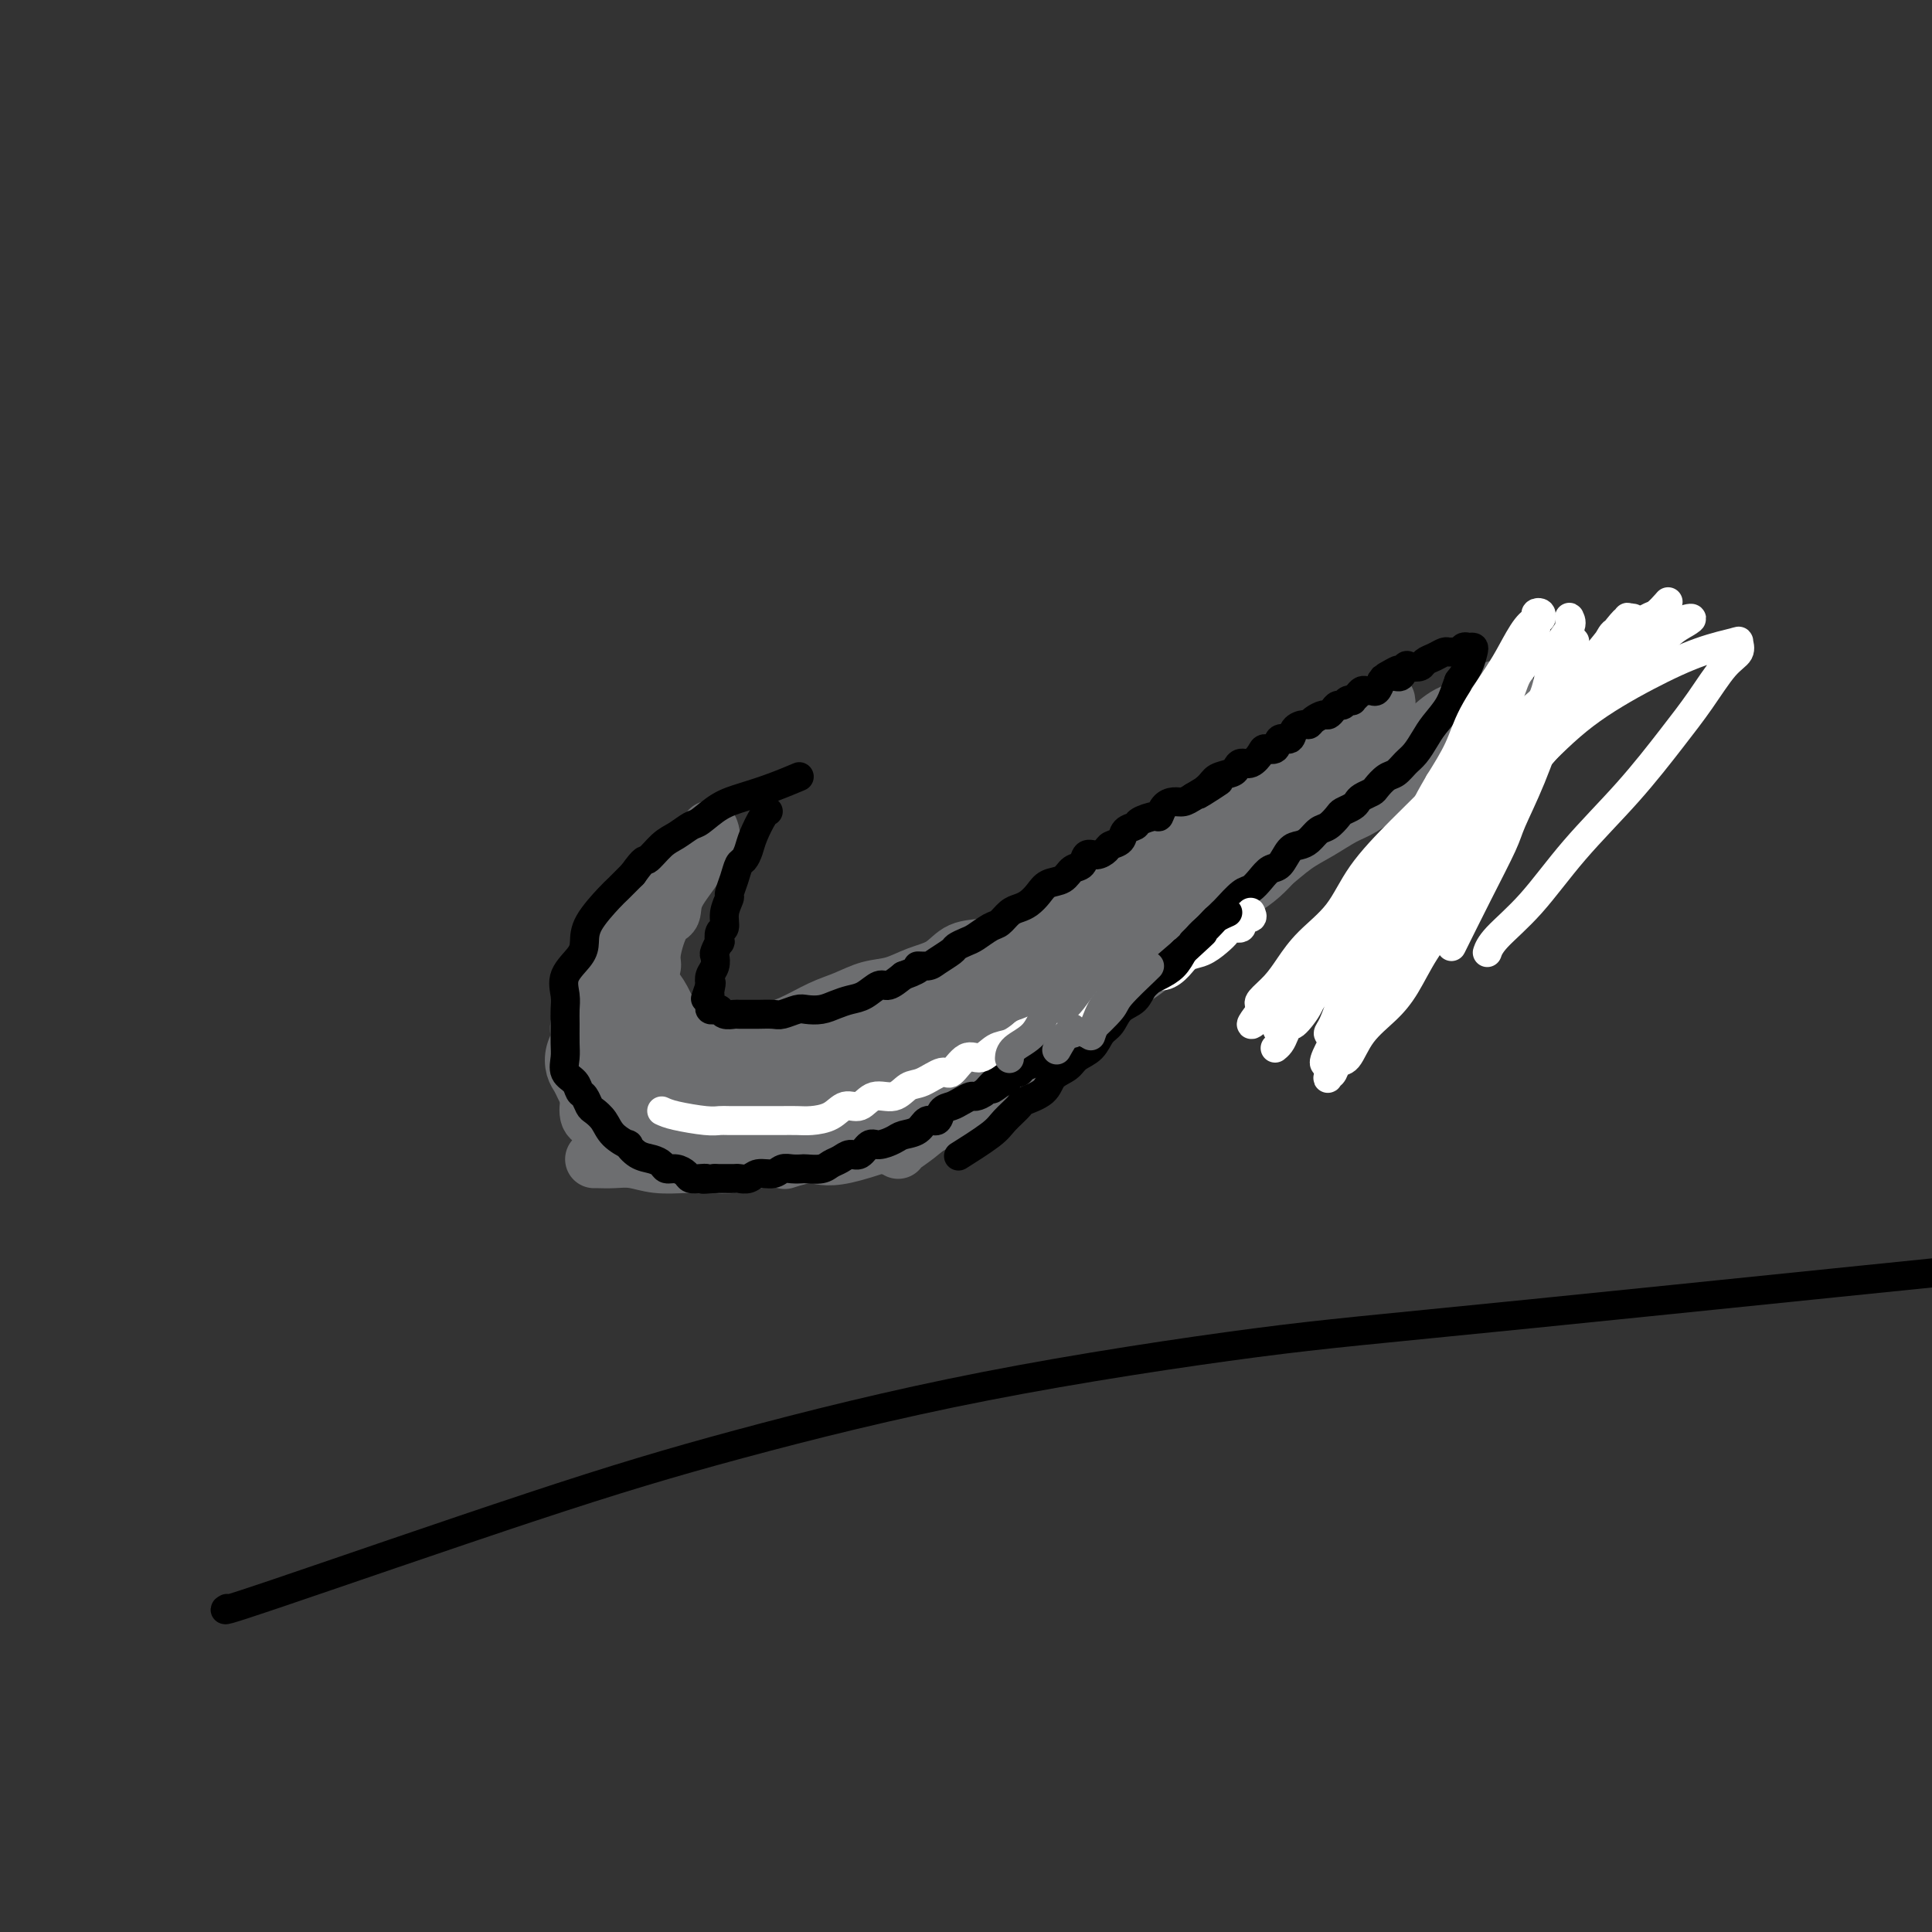 <svg viewBox='0 0 400 400' version='1.1' xmlns='http://www.w3.org/2000/svg' xmlns:xlink='http://www.w3.org/1999/xlink'><rect x="0" y="0" width="400" height="400" fill="#333333" stroke="none"/><g fill='none' stroke='#6D6E70' stroke-width='12' stroke-linecap='round' stroke-linejoin='round'><path d='M147,172c-0.061,-0.179 -0.122,-0.359 0,0c0.122,0.359 0.426,1.256 0,2c-0.426,0.744 -1.584,1.336 -2,2c-0.416,0.664 -0.091,1.399 -1,3c-0.909,1.601 -3.052,4.068 -4,6c-0.948,1.932 -0.702,3.331 -1,4c-0.298,0.669 -1.140,0.610 -2,2c-0.860,1.390 -1.737,4.231 -2,6c-0.263,1.769 0.087,2.466 0,3c-0.087,0.534 -0.612,0.905 -1,2c-0.388,1.095 -0.640,2.914 -1,4c-0.360,1.086 -0.829,1.438 -1,2c-0.171,0.562 -0.046,1.334 0,2c0.046,0.666 0.013,1.226 0,2c-0.013,0.774 -0.005,1.762 0,2c0.005,0.238 0.007,-0.273 0,0c-0.007,0.273 -0.022,1.331 0,2c0.022,0.669 0.083,0.949 0,1c-0.083,0.051 -0.309,-0.128 0,0c0.309,0.128 1.155,0.564 2,1'/><path d='M134,218c0.498,3.192 2.242,0.671 3,0c0.758,-0.671 0.530,0.507 1,1c0.470,0.493 1.639,0.301 3,0c1.361,-0.301 2.914,-0.713 4,-1c1.086,-0.287 1.703,-0.451 3,-1c1.297,-0.549 3.273,-1.484 5,-2c1.727,-0.516 3.206,-0.615 5,-1c1.794,-0.385 3.903,-1.058 6,-2c2.097,-0.942 4.180,-2.154 6,-3c1.820,-0.846 3.375,-1.328 5,-2c1.625,-0.672 3.318,-1.536 5,-2c1.682,-0.464 3.352,-0.529 5,-1c1.648,-0.471 3.273,-1.347 5,-2c1.727,-0.653 3.555,-1.081 5,-2c1.445,-0.919 2.505,-2.329 4,-3c1.495,-0.671 3.424,-0.602 5,-1c1.576,-0.398 2.799,-1.261 4,-2c1.201,-0.739 2.378,-1.353 4,-2c1.622,-0.647 3.687,-1.328 5,-2c1.313,-0.672 1.874,-1.335 3,-2c1.126,-0.665 2.819,-1.333 4,-2c1.181,-0.667 1.852,-1.333 3,-2c1.148,-0.667 2.774,-1.333 4,-2c1.226,-0.667 2.052,-1.334 3,-2c0.948,-0.666 2.017,-1.330 3,-2c0.983,-0.670 1.880,-1.344 3,-2c1.120,-0.656 2.463,-1.292 4,-2c1.537,-0.708 3.268,-1.489 4,-2c0.732,-0.511 0.466,-0.753 1,-1c0.534,-0.247 1.867,-0.499 3,-1c1.133,-0.501 2.067,-1.250 3,-2'/><path d='M255,168c9.574,-5.369 3.509,-2.790 2,-2c-1.509,0.790 1.539,-0.207 3,-1c1.461,-0.793 1.337,-1.382 2,-2c0.663,-0.618 2.113,-1.264 3,-2c0.887,-0.736 1.210,-1.563 2,-2c0.790,-0.437 2.046,-0.484 3,-1c0.954,-0.516 1.608,-1.501 2,-2c0.392,-0.499 0.524,-0.514 1,-1c0.476,-0.486 1.296,-1.444 2,-2c0.704,-0.556 1.292,-0.708 2,-1c0.708,-0.292 1.538,-0.722 2,-1c0.462,-0.278 0.557,-0.404 1,-1c0.443,-0.596 1.233,-1.661 2,-2c0.767,-0.339 1.512,0.049 2,0c0.488,-0.049 0.719,-0.535 1,-1c0.281,-0.465 0.611,-0.908 1,-1c0.389,-0.092 0.835,0.168 1,0c0.165,-0.168 0.047,-0.762 0,-1c-0.047,-0.238 -0.024,-0.119 0,0'/><path d='M144,179c0.072,-0.092 0.144,-0.184 0,0c-0.144,0.184 -0.502,0.645 -1,1c-0.498,0.355 -1.134,0.606 -2,1c-0.866,0.394 -1.961,0.933 -3,2c-1.039,1.067 -2.023,2.663 -3,4c-0.977,1.337 -1.946,2.415 -3,4c-1.054,1.585 -2.192,3.678 -3,6c-0.808,2.322 -1.285,4.875 -2,7c-0.715,2.125 -1.670,3.824 -2,6c-0.330,2.176 -0.037,4.831 0,7c0.037,2.169 -0.182,3.853 0,5c0.182,1.147 0.766,1.756 1,2c0.234,0.244 0.117,0.122 0,0'/><path d='M142,180c-0.780,0.349 -1.561,0.698 -2,1c-0.439,0.302 -0.538,0.558 -1,1c-0.462,0.442 -1.287,1.069 -2,2c-0.713,0.931 -1.313,2.166 -2,3c-0.687,0.834 -1.460,1.266 -2,2c-0.540,0.734 -0.847,1.769 -1,3c-0.153,1.231 -0.152,2.659 0,4c0.152,1.341 0.456,2.595 1,4c0.544,1.405 1.329,2.962 2,4c0.671,1.038 1.227,1.556 2,3c0.773,1.444 1.762,3.812 3,5c1.238,1.188 2.723,1.195 4,2c1.277,0.805 2.344,2.409 3,3c0.656,0.591 0.902,0.169 1,0c0.098,-0.169 0.049,-0.084 0,0'/><path d='M129,219c-0.005,0.022 -0.010,0.044 0,0c0.010,-0.044 0.034,-0.154 1,0c0.966,0.154 2.875,0.570 5,1c2.125,0.430 4.468,0.873 7,1c2.532,0.127 5.254,-0.061 8,0c2.746,0.061 5.515,0.370 9,0c3.485,-0.370 7.687,-1.419 11,-2c3.313,-0.581 5.738,-0.695 9,-1c3.262,-0.305 7.361,-0.801 9,-1c1.639,-0.199 0.820,-0.099 0,0'/><path d='M123,227c4.177,-0.050 8.353,-0.099 12,0c3.647,0.099 6.763,0.347 10,0c3.237,-0.347 6.594,-1.288 10,-2c3.406,-0.712 6.860,-1.196 10,-2c3.140,-0.804 5.965,-1.927 10,-3c4.035,-1.073 9.279,-2.097 12,-3c2.721,-0.903 2.920,-1.687 3,-2c0.080,-0.313 0.040,-0.157 0,0'/><path d='M148,229c-0.150,-0.043 -0.301,-0.085 0,0c0.301,0.085 1.053,0.299 3,0c1.947,-0.299 5.090,-1.110 8,-2c2.910,-0.890 5.587,-1.858 9,-3c3.413,-1.142 7.564,-2.457 11,-4c3.436,-1.543 6.159,-3.315 9,-5c2.841,-1.685 5.801,-3.283 9,-5c3.199,-1.717 6.637,-3.553 9,-5c2.363,-1.447 3.650,-2.504 6,-4c2.350,-1.496 5.764,-3.432 8,-5c2.236,-1.568 3.294,-2.768 5,-4c1.706,-1.232 4.059,-2.495 5,-3c0.941,-0.505 0.471,-0.253 0,0'/><path d='M186,238c-0.035,0.062 -0.070,0.123 0,0c0.070,-0.123 0.245,-0.432 1,-1c0.755,-0.568 2.088,-1.395 4,-3c1.912,-1.605 4.401,-3.988 7,-6c2.599,-2.012 5.306,-3.653 8,-6c2.694,-2.347 5.375,-5.399 8,-8c2.625,-2.601 5.194,-4.749 8,-7c2.806,-2.251 5.849,-4.603 9,-7c3.151,-2.397 6.411,-4.838 9,-7c2.589,-2.162 4.506,-4.044 7,-6c2.494,-1.956 5.566,-3.985 8,-6c2.434,-2.015 4.230,-4.014 7,-6c2.770,-1.986 6.515,-3.958 10,-6c3.485,-2.042 6.710,-4.155 8,-5c1.290,-0.845 0.645,-0.423 0,0'/><path d='M171,225c-0.197,0.684 -0.394,1.368 4,-1c4.394,-2.368 13.379,-7.787 19,-11c5.621,-3.213 7.878,-4.220 11,-6c3.122,-1.780 7.110,-4.333 11,-7c3.890,-2.667 7.681,-5.448 11,-8c3.319,-2.552 6.166,-4.873 9,-7c2.834,-2.127 5.657,-4.058 9,-6c3.343,-1.942 7.208,-3.895 10,-6c2.792,-2.105 4.512,-4.362 7,-6c2.488,-1.638 5.746,-2.656 8,-4c2.254,-1.344 3.505,-3.012 6,-5c2.495,-1.988 6.236,-4.296 8,-5c1.764,-0.704 1.552,0.195 2,0c0.448,-0.195 1.557,-1.484 2,-2c0.443,-0.516 0.222,-0.258 0,0'/><path d='M141,177c-0.062,0.053 -0.123,0.106 0,0c0.123,-0.106 0.432,-0.371 0,0c-0.432,0.371 -1.605,1.379 -3,3c-1.395,1.621 -3.014,3.855 -4,5c-0.986,1.145 -1.340,1.200 -2,2c-0.660,0.800 -1.627,2.344 -3,5c-1.373,2.656 -3.152,6.424 -4,8c-0.848,1.576 -0.763,0.958 -1,2c-0.237,1.042 -0.795,3.742 -1,5c-0.205,1.258 -0.059,1.074 0,1c0.059,-0.074 0.029,-0.037 0,0'/><path d='M141,180c0.035,-0.268 0.070,-0.536 0,0c-0.070,0.536 -0.246,1.876 -1,3c-0.754,1.124 -2.086,2.030 -3,3c-0.914,0.970 -1.411,2.002 -2,4c-0.589,1.998 -1.269,4.961 -2,7c-0.731,2.039 -1.513,3.153 -2,5c-0.487,1.847 -0.681,4.428 -1,7c-0.319,2.572 -0.765,5.134 -1,7c-0.235,1.866 -0.259,3.036 0,4c0.259,0.964 0.800,1.721 1,2c0.200,0.279 0.057,0.080 0,0c-0.057,-0.080 -0.029,-0.040 0,0'/><path d='M128,193c-0.726,2.224 -1.452,4.448 -2,6c-0.548,1.552 -0.918,2.432 -1,3c-0.082,0.568 0.126,0.825 0,2c-0.126,1.175 -0.584,3.270 -1,5c-0.416,1.730 -0.789,3.096 -1,5c-0.211,1.904 -0.260,4.345 0,6c0.260,1.655 0.830,2.524 1,4c0.170,1.476 -0.059,3.558 0,5c0.059,1.442 0.408,2.242 1,3c0.592,0.758 1.429,1.473 2,2c0.571,0.527 0.878,0.865 1,1c0.122,0.135 0.061,0.068 0,0'/><path d='M124,222c0.019,0.404 0.039,0.808 0,2c-0.039,1.192 -0.135,3.173 0,4c0.135,0.827 0.502,0.501 1,1c0.498,0.499 1.127,1.822 2,3c0.873,1.178 1.991,2.211 3,3c1.009,0.789 1.910,1.336 3,2c1.090,0.664 2.369,1.446 4,2c1.631,0.554 3.612,0.880 5,1c1.388,0.120 2.181,0.032 3,0c0.819,-0.032 1.662,-0.009 2,0c0.338,0.009 0.169,0.005 0,0'/><path d='M128,219c0.025,0.325 0.050,0.649 0,1c-0.050,0.351 -0.176,0.727 0,1c0.176,0.273 0.654,0.443 1,1c0.346,0.557 0.559,1.501 1,2c0.441,0.499 1.110,0.554 2,1c0.890,0.446 2.002,1.282 3,2c0.998,0.718 1.881,1.317 3,2c1.119,0.683 2.475,1.451 4,2c1.525,0.549 3.221,0.881 5,1c1.779,0.119 3.642,0.025 5,0c1.358,-0.025 2.212,0.018 4,0c1.788,-0.018 4.511,-0.096 6,0c1.489,0.096 1.744,0.365 3,0c1.256,-0.365 3.512,-1.366 5,-2c1.488,-0.634 2.208,-0.901 3,-1c0.792,-0.099 1.655,-0.028 2,0c0.345,0.028 0.173,0.014 0,0'/><path d='M142,235c0.637,-0.017 1.275,-0.034 3,0c1.725,0.034 4.538,0.120 7,0c2.462,-0.120 4.572,-0.445 7,-1c2.428,-0.555 5.174,-1.339 8,-2c2.826,-0.661 5.731,-1.199 8,-2c2.269,-0.801 3.900,-1.863 6,-3c2.100,-1.137 4.668,-2.347 7,-3c2.332,-0.653 4.429,-0.750 6,-2c1.571,-1.250 2.617,-3.655 4,-5c1.383,-1.345 3.103,-1.631 4,-2c0.897,-0.369 0.971,-0.820 1,-1c0.029,-0.180 0.015,-0.090 0,0'/><path d='M163,240c-0.469,0.151 -0.938,0.301 0,0c0.938,-0.301 3.282,-1.054 5,-1c1.718,0.054 2.811,0.915 7,0c4.189,-0.915 11.473,-3.604 15,-5c3.527,-1.396 3.296,-1.498 4,-2c0.704,-0.502 2.343,-1.404 4,-2c1.657,-0.596 3.330,-0.884 4,-1c0.670,-0.116 0.335,-0.058 0,0'/><path d='M147,240c-0.088,-0.004 -0.175,-0.008 0,0c0.175,0.008 0.613,0.029 1,0c0.387,-0.029 0.725,-0.106 2,0c1.275,0.106 3.488,0.396 6,0c2.512,-0.396 5.323,-1.477 8,-2c2.677,-0.523 5.221,-0.487 8,-1c2.779,-0.513 5.794,-1.575 7,-2c1.206,-0.425 0.603,-0.212 0,0'/><path d='M125,204c0.213,-0.155 0.426,-0.309 0,0c-0.426,0.309 -1.491,1.083 -2,2c-0.509,0.917 -0.463,1.979 -1,3c-0.537,1.021 -1.658,2.003 -2,3c-0.342,0.997 0.093,2.010 0,3c-0.093,0.990 -0.715,1.957 -1,3c-0.285,1.043 -0.234,2.161 0,3c0.234,0.839 0.650,1.400 1,2c0.350,0.600 0.633,1.238 1,2c0.367,0.762 0.819,1.646 1,2c0.181,0.354 0.090,0.177 0,0'/><path d='M122,221c0.000,-0.076 0.001,-0.153 0,0c-0.001,0.153 -0.002,0.535 0,1c0.002,0.465 0.007,1.015 0,2c-0.007,0.985 -0.025,2.407 0,3c0.025,0.593 0.092,0.358 0,1c-0.092,0.642 -0.343,2.162 0,3c0.343,0.838 1.279,0.995 2,2c0.721,1.005 1.226,2.858 2,4c0.774,1.142 1.816,1.574 3,2c1.184,0.426 2.511,0.845 3,1c0.489,0.155 0.140,0.044 0,0c-0.140,-0.044 -0.070,-0.022 0,0'/><path d='M123,240c0.174,-0.008 0.349,-0.016 1,0c0.651,0.016 1.779,0.057 3,0c1.221,-0.057 2.534,-0.210 4,0c1.466,0.210 3.084,0.785 5,1c1.916,0.215 4.131,0.069 6,0c1.869,-0.069 3.391,-0.063 5,0c1.609,0.063 3.303,0.181 5,0c1.697,-0.181 3.397,-0.661 5,-1c1.603,-0.339 3.109,-0.535 5,-1c1.891,-0.465 4.167,-1.197 6,-2c1.833,-0.803 3.224,-1.678 4,-2c0.776,-0.322 0.936,-0.092 1,0c0.064,0.092 0.032,0.046 0,0'/><path d='M129,239c-0.024,-0.053 -0.048,-0.105 0,0c0.048,0.105 0.166,0.368 1,0c0.834,-0.368 2.382,-1.367 5,-2c2.618,-0.633 6.306,-0.899 10,-2c3.694,-1.101 7.394,-3.036 11,-5c3.606,-1.964 7.117,-3.955 11,-6c3.883,-2.045 8.139,-4.143 12,-6c3.861,-1.857 7.329,-3.473 11,-6c3.671,-2.527 7.545,-5.965 11,-8c3.455,-2.035 6.491,-2.666 9,-4c2.509,-1.334 4.491,-3.371 7,-5c2.509,-1.629 5.545,-2.850 8,-4c2.455,-1.150 4.329,-2.228 7,-4c2.671,-1.772 6.139,-4.238 8,-5c1.861,-0.762 2.117,0.179 3,0c0.883,-0.179 2.395,-1.480 3,-2c0.605,-0.520 0.302,-0.260 0,0'/><path d='M184,237c-0.126,0.196 -0.252,0.391 0,0c0.252,-0.391 0.884,-1.369 3,-3c2.116,-1.631 5.718,-3.915 8,-5c2.282,-1.085 3.246,-0.973 5,-2c1.754,-1.027 4.300,-3.195 7,-5c2.700,-1.805 5.555,-3.248 8,-5c2.445,-1.752 4.480,-3.815 7,-6c2.520,-2.185 5.524,-4.494 8,-6c2.476,-1.506 4.425,-2.209 8,-5c3.575,-2.791 8.777,-7.671 11,-10c2.223,-2.329 1.469,-2.106 3,-3c1.531,-0.894 5.349,-2.905 8,-5c2.651,-2.095 4.136,-4.275 6,-6c1.864,-1.725 4.107,-2.997 6,-4c1.893,-1.003 3.437,-1.739 5,-3c1.563,-1.261 3.145,-3.049 5,-4c1.855,-0.951 3.982,-1.067 6,-2c2.018,-0.933 3.928,-2.685 6,-4c2.072,-1.315 4.307,-2.195 6,-3c1.693,-0.805 2.846,-1.535 4,-2c1.154,-0.465 2.311,-0.664 3,-1c0.689,-0.336 0.911,-0.810 1,-1c0.089,-0.190 0.044,-0.095 0,0'/><path d='M241,191c0.095,-0.050 0.191,-0.100 0,0c-0.191,0.100 -0.667,0.351 0,0c0.667,-0.351 2.477,-1.303 4,-2c1.523,-0.697 2.759,-1.138 4,-2c1.241,-0.862 2.487,-2.145 4,-3c1.513,-0.855 3.293,-1.283 5,-2c1.707,-0.717 3.340,-1.724 5,-3c1.660,-1.276 3.346,-2.822 5,-4c1.654,-1.178 3.274,-1.987 5,-3c1.726,-1.013 3.556,-2.228 5,-3c1.444,-0.772 2.500,-1.099 4,-2c1.500,-0.901 3.443,-2.377 5,-3c1.557,-0.623 2.727,-0.394 4,-1c1.273,-0.606 2.649,-2.046 4,-3c1.351,-0.954 2.679,-1.421 4,-2c1.321,-0.579 2.637,-1.268 4,-2c1.363,-0.732 2.774,-1.505 4,-2c1.226,-0.495 2.265,-0.711 3,-1c0.735,-0.289 1.164,-0.652 2,-1c0.836,-0.348 2.080,-0.681 3,-1c0.920,-0.319 1.517,-0.624 2,-1c0.483,-0.376 0.852,-0.822 1,-1c0.148,-0.178 0.074,-0.089 0,0'/><path d='M273,163c1.403,-0.305 2.807,-0.611 4,-1c1.193,-0.389 2.177,-0.862 4,-2c1.823,-1.138 4.485,-2.942 6,-4c1.515,-1.058 1.881,-1.370 3,-2c1.119,-0.630 2.989,-1.578 4,-2c1.011,-0.422 1.163,-0.320 2,-1c0.837,-0.680 2.357,-2.144 4,-3c1.643,-0.856 3.407,-1.105 5,-2c1.593,-0.895 3.015,-2.436 4,-3c0.985,-0.564 1.535,-0.152 2,0c0.465,0.152 0.847,0.043 1,0c0.153,-0.043 0.076,-0.022 0,0'/></g>
<g fill='none' stroke='#000000' stroke-width='6' stroke-linecap='round' stroke-linejoin='round'><path d='M159,168c0.059,-0.012 0.118,-0.024 0,0c-0.118,0.024 -0.413,0.085 -1,1c-0.587,0.915 -1.466,2.684 -2,4c-0.534,1.316 -0.721,2.178 -1,3c-0.279,0.822 -0.648,1.605 -1,2c-0.352,0.395 -0.687,0.401 -1,1c-0.313,0.599 -0.605,1.789 -1,3c-0.395,1.211 -0.894,2.441 -1,3c-0.106,0.559 0.182,0.445 0,1c-0.182,0.555 -0.832,1.779 -1,3c-0.168,1.221 0.148,2.439 0,3c-0.148,0.561 -0.758,0.464 -1,1c-0.242,0.536 -0.116,1.705 0,2c0.116,0.295 0.224,-0.283 0,0c-0.224,0.283 -0.778,1.427 -1,2c-0.222,0.573 -0.111,0.576 0,1c0.111,0.424 0.222,1.268 0,2c-0.222,0.732 -0.778,1.352 -1,2c-0.222,0.648 -0.111,1.324 0,2'/><path d='M147,204c-1.856,5.520 -0.497,1.321 0,0c0.497,-1.321 0.134,0.237 0,1c-0.134,0.763 -0.037,0.730 0,1c0.037,0.270 0.013,0.843 0,1c-0.013,0.157 -0.014,-0.103 0,0c0.014,0.103 0.044,0.567 0,1c-0.044,0.433 -0.163,0.834 0,1c0.163,0.166 0.606,0.097 1,0c0.394,-0.097 0.739,-0.222 1,0c0.261,0.222 0.439,0.792 1,1c0.561,0.208 1.505,0.056 2,0c0.495,-0.056 0.540,-0.014 1,0c0.460,0.014 1.334,0.000 2,0c0.666,-0.000 1.122,0.014 2,0c0.878,-0.014 2.178,-0.056 3,0c0.822,0.056 1.168,0.208 2,0c0.832,-0.208 2.151,-0.777 3,-1c0.849,-0.223 1.227,-0.100 2,0c0.773,0.100 1.940,0.176 3,0c1.060,-0.176 2.012,-0.606 3,-1c0.988,-0.394 2.011,-0.752 3,-1c0.989,-0.248 1.946,-0.386 3,-1c1.054,-0.614 2.207,-1.704 3,-2c0.793,-0.296 1.227,0.201 2,0c0.773,-0.201 1.887,-1.101 3,-2'/><path d='M187,202c4.755,-1.699 3.143,-1.947 3,-2c-0.143,-0.053 1.183,0.088 2,0c0.817,-0.088 1.124,-0.404 2,-1c0.876,-0.596 2.321,-1.473 3,-2c0.679,-0.527 0.590,-0.703 1,-1c0.410,-0.297 1.317,-0.713 2,-1c0.683,-0.287 1.142,-0.444 2,-1c0.858,-0.556 2.117,-1.510 3,-2c0.883,-0.490 1.392,-0.515 2,-1c0.608,-0.485 1.317,-1.429 2,-2c0.683,-0.571 1.342,-0.768 2,-1c0.658,-0.232 1.317,-0.500 2,-1c0.683,-0.500 1.391,-1.232 2,-2c0.609,-0.768 1.118,-1.573 2,-2c0.882,-0.427 2.137,-0.478 3,-1c0.863,-0.522 1.335,-1.516 2,-2c0.665,-0.484 1.525,-0.459 2,-1c0.475,-0.541 0.565,-1.650 1,-2c0.435,-0.350 1.215,0.057 2,0c0.785,-0.057 1.577,-0.579 2,-1c0.423,-0.421 0.479,-0.742 1,-1c0.521,-0.258 1.509,-0.451 2,-1c0.491,-0.549 0.485,-1.452 1,-2c0.515,-0.548 1.552,-0.742 2,-1c0.448,-0.258 0.308,-0.581 1,-1c0.692,-0.419 2.216,-0.935 3,-1c0.784,-0.065 0.829,0.320 1,0c0.171,-0.320 0.469,-1.343 1,-2c0.531,-0.657 1.297,-0.946 2,-1c0.703,-0.054 1.344,0.127 2,0c0.656,-0.127 1.328,-0.564 2,-1'/><path d='M247,165c9.695,-5.919 3.932,-2.215 2,-1c-1.932,1.215 -0.032,-0.057 1,-1c1.032,-0.943 1.196,-1.557 2,-2c0.804,-0.443 2.247,-0.713 3,-1c0.753,-0.287 0.817,-0.589 1,-1c0.183,-0.411 0.487,-0.931 1,-1c0.513,-0.069 1.236,0.313 2,0c0.764,-0.313 1.571,-1.322 2,-2c0.429,-0.678 0.481,-1.025 1,-1c0.519,0.025 1.505,0.423 2,0c0.495,-0.423 0.500,-1.668 1,-2c0.500,-0.332 1.495,0.248 2,0c0.505,-0.248 0.520,-1.324 1,-2c0.480,-0.676 1.424,-0.951 2,-1c0.576,-0.049 0.784,0.128 1,0c0.216,-0.128 0.439,-0.560 1,-1c0.561,-0.440 1.460,-0.887 2,-1c0.540,-0.113 0.722,0.110 1,0c0.278,-0.110 0.653,-0.551 1,-1c0.347,-0.449 0.667,-0.904 1,-1c0.333,-0.096 0.681,0.168 1,0c0.319,-0.168 0.610,-0.767 1,-1c0.390,-0.233 0.878,-0.101 1,0c0.122,0.101 -0.122,0.170 0,0c0.122,-0.170 0.610,-0.580 1,-1c0.390,-0.420 0.682,-0.850 1,-1c0.318,-0.150 0.663,-0.020 1,0c0.337,0.020 0.668,-0.072 1,0c0.332,0.072 0.666,0.306 1,0c0.334,-0.306 0.667,-1.153 1,-2'/><path d='M286,141c6.228,-3.931 2.298,-1.757 1,-1c-1.298,0.757 0.037,0.099 1,0c0.963,-0.099 1.552,0.363 2,0c0.448,-0.363 0.753,-1.550 1,-2c0.247,-0.450 0.437,-0.163 1,0c0.563,0.163 1.499,0.201 2,0c0.501,-0.201 0.568,-0.643 1,-1c0.432,-0.357 1.229,-0.631 2,-1c0.771,-0.369 1.516,-0.835 2,-1c0.484,-0.165 0.707,-0.030 1,0c0.293,0.030 0.657,-0.045 1,0c0.343,0.045 0.667,0.210 1,0c0.333,-0.210 0.675,-0.793 1,-1c0.325,-0.207 0.631,-0.036 1,0c0.369,0.036 0.800,-0.063 1,0c0.200,0.063 0.169,0.286 0,1c-0.169,0.714 -0.477,1.918 -1,3c-0.523,1.082 -1.262,2.041 -2,3'/><path d='M302,141c-0.761,2.010 -1.162,3.535 -2,5c-0.838,1.465 -2.111,2.869 -3,4c-0.889,1.131 -1.393,1.990 -2,3c-0.607,1.010 -1.319,2.172 -2,3c-0.681,0.828 -1.333,1.321 -2,2c-0.667,0.679 -1.348,1.544 -2,2c-0.652,0.456 -1.274,0.503 -2,1c-0.726,0.497 -1.555,1.442 -2,2c-0.445,0.558 -0.504,0.727 -1,1c-0.496,0.273 -1.427,0.649 -2,1c-0.573,0.351 -0.786,0.675 -1,1c-0.214,0.325 -0.427,0.649 -1,1c-0.573,0.351 -1.504,0.728 -2,1c-0.496,0.272 -0.555,0.441 -1,1c-0.445,0.559 -1.274,1.510 -2,2c-0.726,0.490 -1.349,0.520 -2,1c-0.651,0.480 -1.329,1.409 -2,2c-0.671,0.591 -1.334,0.843 -2,1c-0.666,0.157 -1.333,0.217 -2,1c-0.667,0.783 -1.332,2.288 -2,3c-0.668,0.712 -1.338,0.632 -2,1c-0.662,0.368 -1.315,1.184 -2,2c-0.685,0.816 -1.401,1.632 -2,2c-0.599,0.368 -1.080,0.287 -2,1c-0.920,0.713 -2.278,2.221 -3,3c-0.722,0.779 -0.809,0.828 -1,1c-0.191,0.172 -0.488,0.466 -1,1c-0.512,0.534 -1.240,1.308 -2,2c-0.760,0.692 -1.551,1.302 -2,2c-0.449,0.698 -0.557,1.485 -1,2c-0.443,0.515 -1.222,0.757 -2,1'/><path d='M245,197c-7.229,6.151 -3.303,3.029 -2,2c1.303,-1.029 -0.018,0.034 -1,1c-0.982,0.966 -1.625,1.835 -2,2c-0.375,0.165 -0.480,-0.372 -1,0c-0.520,0.372 -1.453,1.654 -2,2c-0.547,0.346 -0.706,-0.244 -1,0c-0.294,0.244 -0.723,1.323 -1,2c-0.277,0.677 -0.404,0.952 -1,1c-0.596,0.048 -1.662,-0.133 -2,0c-0.338,0.133 0.051,0.578 0,1c-0.051,0.422 -0.543,0.821 -1,1c-0.457,0.179 -0.878,0.139 -1,0c-0.122,-0.139 0.055,-0.378 0,0c-0.055,0.378 -0.344,1.372 -1,2c-0.656,0.628 -1.680,0.890 -2,1c-0.320,0.110 0.064,0.067 0,0c-0.064,-0.067 -0.575,-0.160 -1,0c-0.425,0.160 -0.763,0.572 -1,1c-0.237,0.428 -0.374,0.872 -1,1c-0.626,0.128 -1.743,-0.059 -2,0c-0.257,0.059 0.345,0.363 0,1c-0.345,0.637 -1.637,1.606 -2,2c-0.363,0.394 0.202,0.214 0,0c-0.202,-0.214 -1.171,-0.461 -2,0c-0.829,0.461 -1.517,1.630 -2,2c-0.483,0.370 -0.759,-0.059 -1,0c-0.241,0.059 -0.446,0.607 -1,1c-0.554,0.393 -1.458,0.631 -2,1c-0.542,0.369 -0.723,0.869 -1,1c-0.277,0.131 -0.651,-0.105 -1,0c-0.349,0.105 -0.675,0.553 -1,1'/><path d='M209,223c-5.986,4.277 -2.951,1.968 -2,1c0.951,-0.968 -0.182,-0.596 -1,0c-0.818,0.596 -1.321,1.417 -2,2c-0.679,0.583 -1.534,0.928 -2,1c-0.466,0.072 -0.544,-0.130 -1,0c-0.456,0.130 -1.291,0.593 -2,1c-0.709,0.407 -1.291,0.757 -2,1c-0.709,0.243 -1.545,0.380 -2,1c-0.455,0.620 -0.530,1.724 -1,2c-0.470,0.276 -1.337,-0.276 -2,0c-0.663,0.276 -1.122,1.378 -2,2c-0.878,0.622 -2.175,0.763 -3,1c-0.825,0.237 -1.180,0.570 -2,1c-0.820,0.430 -2.106,0.955 -3,1c-0.894,0.045 -1.394,-0.392 -2,0c-0.606,0.392 -1.316,1.611 -2,2c-0.684,0.389 -1.343,-0.054 -2,0c-0.657,0.054 -1.313,0.603 -2,1c-0.687,0.397 -1.405,0.643 -2,1c-0.595,0.357 -1.066,0.827 -2,1c-0.934,0.173 -2.332,0.050 -3,0c-0.668,-0.050 -0.605,-0.029 -1,0c-0.395,0.029 -1.246,0.064 -2,0c-0.754,-0.064 -1.410,-0.227 -2,0c-0.590,0.227 -1.113,0.846 -2,1c-0.887,0.154 -2.139,-0.155 -3,0c-0.861,0.155 -1.333,0.774 -2,1c-0.667,0.226 -1.529,0.061 -2,0c-0.471,-0.061 -0.550,-0.016 -1,0c-0.450,0.016 -1.271,0.005 -2,0c-0.729,-0.005 -1.364,-0.002 -2,0'/><path d='M148,244c-3.826,0.313 -2.390,0.094 -2,0c0.390,-0.094 -0.267,-0.063 -1,0c-0.733,0.063 -1.544,0.158 -2,0c-0.456,-0.158 -0.558,-0.567 -1,-1c-0.442,-0.433 -1.224,-0.888 -2,-1c-0.776,-0.112 -1.547,0.120 -2,0c-0.453,-0.120 -0.588,-0.591 -1,-1c-0.412,-0.409 -1.101,-0.756 -2,-1c-0.899,-0.244 -2.008,-0.386 -3,-1c-0.992,-0.614 -1.866,-1.698 -2,-2c-0.134,-0.302 0.473,0.180 0,0c-0.473,-0.180 -2.024,-1.022 -3,-2c-0.976,-0.978 -1.375,-2.092 -2,-3c-0.625,-0.908 -1.476,-1.608 -2,-2c-0.524,-0.392 -0.722,-0.474 -1,-1c-0.278,-0.526 -0.635,-1.495 -1,-2c-0.365,-0.505 -0.739,-0.546 -1,-1c-0.261,-0.454 -0.410,-1.322 -1,-2c-0.590,-0.678 -1.622,-1.168 -2,-2c-0.378,-0.832 -0.100,-2.007 0,-3c0.100,-0.993 0.024,-1.805 0,-3c-0.024,-1.195 0.004,-2.774 0,-4c-0.004,-1.226 -0.040,-2.099 0,-3c0.040,-0.901 0.154,-1.831 0,-3c-0.154,-1.169 -0.578,-2.576 0,-4c0.578,-1.424 2.156,-2.867 3,-4c0.844,-1.133 0.953,-1.958 1,-3c0.047,-1.042 0.033,-2.300 1,-4c0.967,-1.700 2.914,-3.842 4,-5c1.086,-1.158 1.310,-1.331 2,-2c0.690,-0.669 1.845,-1.835 3,-3'/><path d='M131,181c2.700,-3.770 2.451,-2.696 3,-3c0.549,-0.304 1.896,-1.986 3,-3c1.104,-1.014 1.967,-1.360 3,-2c1.033,-0.640 2.238,-1.575 3,-2c0.762,-0.425 1.081,-0.342 2,-1c0.919,-0.658 2.440,-2.058 4,-3c1.560,-0.942 3.160,-1.428 5,-2c1.840,-0.572 3.918,-1.231 6,-2c2.082,-0.769 4.166,-1.648 5,-2c0.834,-0.352 0.417,-0.176 0,0'/></g>
<g fill='none' stroke='#FFFFFF' stroke-width='6' stroke-linecap='round' stroke-linejoin='round'><path d='M137,230c0.671,0.309 1.341,0.619 3,1c1.659,0.381 4.305,0.834 6,1c1.695,0.166 2.437,0.044 3,0c0.563,-0.044 0.947,-0.012 2,0c1.053,0.012 2.775,0.003 4,0c1.225,-0.003 1.954,-0.000 3,0c1.046,0.000 2.408,-0.001 3,0c0.592,0.001 0.412,0.006 1,0c0.588,-0.006 1.942,-0.024 3,0c1.058,0.024 1.818,0.089 3,0c1.182,-0.089 2.784,-0.334 4,-1c1.216,-0.666 2.044,-1.755 3,-2c0.956,-0.245 2.039,0.353 3,0c0.961,-0.353 1.798,-1.658 3,-2c1.202,-0.342 2.768,0.279 4,0c1.232,-0.279 2.129,-1.460 3,-2c0.871,-0.540 1.717,-0.440 3,-1c1.283,-0.560 3.004,-1.779 4,-2c0.996,-0.221 1.267,0.555 2,0c0.733,-0.555 1.928,-2.442 3,-3c1.072,-0.558 2.019,0.211 3,0c0.981,-0.211 1.995,-1.403 3,-2c1.005,-0.597 2.001,-0.599 3,-1c0.999,-0.401 1.999,-1.200 3,-2'/><path d='M212,214c7.358,-2.959 3.752,-1.356 3,-1c-0.752,0.356 1.348,-0.533 3,-1c1.652,-0.467 2.854,-0.510 4,-1c1.146,-0.490 2.236,-1.425 3,-2c0.764,-0.575 1.201,-0.789 2,-1c0.799,-0.211 1.960,-0.419 3,-1c1.040,-0.581 1.959,-1.534 3,-2c1.041,-0.466 2.203,-0.443 3,-1c0.797,-0.557 1.227,-1.692 2,-2c0.773,-0.308 1.887,0.213 3,0c1.113,-0.213 2.225,-1.160 3,-2c0.775,-0.840 1.215,-1.574 2,-2c0.785,-0.426 1.917,-0.543 3,-1c1.083,-0.457 2.116,-1.255 3,-2c0.884,-0.745 1.617,-1.438 2,-2c0.383,-0.562 0.414,-0.991 1,-1c0.586,-0.009 1.726,0.404 2,0c0.274,-0.404 -0.318,-1.624 0,-2c0.318,-0.376 1.547,0.091 2,0c0.453,-0.091 0.129,-0.740 0,-1c-0.129,-0.260 -0.065,-0.130 0,0'/></g>
<g fill='none' stroke='#000000' stroke-width='6' stroke-linecap='round' stroke-linejoin='round'><path d='M199,239c0.164,-0.103 0.328,-0.206 0,0c-0.328,0.206 -1.149,0.722 0,0c1.149,-0.722 4.269,-2.682 6,-4c1.731,-1.318 2.073,-1.995 3,-3c0.927,-1.005 2.441,-2.338 3,-3c0.559,-0.662 0.165,-0.653 1,-1c0.835,-0.347 2.899,-1.050 4,-2c1.101,-0.950 1.239,-2.145 2,-3c0.761,-0.855 2.143,-1.369 3,-2c0.857,-0.631 1.187,-1.380 2,-2c0.813,-0.620 2.109,-1.109 3,-2c0.891,-0.891 1.379,-2.182 2,-3c0.621,-0.818 1.377,-1.164 2,-2c0.623,-0.836 1.115,-2.163 2,-3c0.885,-0.837 2.162,-1.186 3,-2c0.838,-0.814 1.235,-2.095 2,-3c0.765,-0.905 1.898,-1.436 3,-2c1.102,-0.564 2.172,-1.161 3,-2c0.828,-0.839 1.414,-1.919 2,-3'/><path d='M245,197c7.411,-6.797 2.939,-2.788 2,-2c-0.939,0.788 1.656,-1.644 3,-3c1.344,-1.356 1.439,-1.634 2,-2c0.561,-0.366 1.589,-0.819 2,-1c0.411,-0.181 0.206,-0.091 0,0'/></g>
<g fill='none' stroke='#6D6E70' stroke-width='6' stroke-linecap='round' stroke-linejoin='round'><path d='M225,199c0.050,-0.272 0.101,-0.544 0,0c-0.101,0.544 -0.353,1.902 -1,3c-0.647,1.098 -1.690,1.934 -3,3c-1.310,1.066 -2.887,2.363 -4,4c-1.113,1.637 -1.762,3.614 -3,5c-1.238,1.386 -3.064,2.181 -4,3c-0.936,0.819 -0.982,1.663 -1,2c-0.018,0.337 -0.009,0.169 0,0'/><path d='M219,217c-0.196,0.348 -0.392,0.695 0,0c0.392,-0.695 1.373,-2.434 2,-3c0.627,-0.566 0.900,0.040 1,0c0.100,-0.040 0.029,-0.726 0,-1c-0.029,-0.274 -0.014,-0.137 0,0'/><path d='M226,214c0.047,-0.137 0.095,-0.275 0,0c-0.095,0.275 -0.331,0.962 0,0c0.331,-0.962 1.230,-3.574 2,-5c0.770,-1.426 1.411,-1.668 2,-3c0.589,-1.332 1.125,-3.755 2,-5c0.875,-1.245 2.090,-1.313 3,-2c0.910,-0.687 1.514,-1.993 2,-3c0.486,-1.007 0.853,-1.716 1,-2c0.147,-0.284 0.073,-0.142 0,0'/><path d='M225,214c2.030,-1.917 4.061,-3.834 5,-5c0.939,-1.166 0.788,-1.581 2,-3c1.212,-1.419 3.788,-3.844 5,-5c1.212,-1.156 1.061,-1.045 1,-1c-0.061,0.045 -0.030,0.022 0,0'/><path d='M220,209c0.571,-0.451 1.141,-0.903 2,-2c0.859,-1.097 2.006,-2.841 4,-5c1.994,-2.159 4.833,-4.733 6,-6c1.167,-1.267 0.660,-1.226 1,-2c0.340,-0.774 1.526,-2.364 2,-3c0.474,-0.636 0.237,-0.318 0,0'/></g>
<g fill='none' stroke='#FFFFFF' stroke-width='6' stroke-linecap='round' stroke-linejoin='round'><path d='M308,197c-0.068,0.196 -0.136,0.392 0,0c0.136,-0.392 0.475,-1.372 2,-3c1.525,-1.628 4.238,-3.902 7,-7c2.762,-3.098 5.575,-7.018 9,-11c3.425,-3.982 7.461,-8.025 11,-12c3.539,-3.975 6.580,-7.881 9,-11c2.420,-3.119 4.219,-5.450 6,-8c1.781,-2.550 3.545,-5.320 5,-7c1.455,-1.680 2.601,-2.269 3,-3c0.399,-0.731 0.049,-1.603 0,-2c-0.049,-0.397 0.201,-0.320 -1,0c-1.201,0.320 -3.854,0.882 -7,2c-3.146,1.118 -6.786,2.791 -11,5c-4.214,2.209 -9.003,4.954 -13,8c-3.997,3.046 -7.204,6.393 -11,10c-3.796,3.607 -8.182,7.475 -12,11c-3.818,3.525 -7.070,6.708 -10,10c-2.930,3.292 -5.539,6.693 -8,10c-2.461,3.307 -4.775,6.519 -7,9c-2.225,2.481 -4.362,4.231 -6,6c-1.638,1.769 -2.776,3.558 -4,5c-1.224,1.442 -2.532,2.538 -3,3c-0.468,0.462 -0.094,0.289 0,0c0.094,-0.289 -0.090,-0.693 0,-1c0.090,-0.307 0.454,-0.516 2,-2c1.546,-1.484 4.273,-4.242 7,-7'/><path d='M276,202c2.955,-3.353 5.841,-6.737 9,-10c3.159,-3.263 6.590,-6.405 10,-10c3.410,-3.595 6.799,-7.644 10,-11c3.201,-3.356 6.214,-6.021 9,-9c2.786,-2.979 5.344,-6.272 8,-9c2.656,-2.728 5.411,-4.891 8,-7c2.589,-2.109 5.013,-4.163 7,-6c1.987,-1.837 3.539,-3.456 5,-5c1.461,-1.544 2.832,-3.014 4,-4c1.168,-0.986 2.135,-1.488 3,-2c0.865,-0.512 1.629,-1.033 1,-1c-0.629,0.033 -2.651,0.621 -5,2c-2.349,1.379 -5.026,3.551 -8,6c-2.974,2.449 -6.244,5.176 -9,8c-2.756,2.824 -4.999,5.747 -8,9c-3.001,3.253 -6.759,6.838 -10,10c-3.241,3.162 -5.963,5.903 -9,9c-3.037,3.097 -6.389,6.551 -9,10c-2.611,3.449 -4.481,6.892 -7,10c-2.519,3.108 -5.688,5.880 -8,8c-2.312,2.120 -3.767,3.586 -5,5c-1.233,1.414 -2.245,2.775 -3,4c-0.755,1.225 -1.254,2.313 -2,3c-0.746,0.687 -1.739,0.974 -2,1c-0.261,0.026 0.208,-0.210 0,0c-0.208,0.210 -1.095,0.864 0,-1c1.095,-1.864 4.170,-6.247 7,-10c2.830,-3.753 5.415,-6.877 8,-10'/><path d='M280,192c2.820,-3.795 3.371,-3.282 5,-5c1.629,-1.718 4.336,-5.666 7,-9c2.664,-3.334 5.284,-6.053 8,-9c2.716,-2.947 5.528,-6.122 8,-9c2.472,-2.878 4.603,-5.459 7,-8c2.397,-2.541 5.058,-5.042 7,-7c1.942,-1.958 3.163,-3.374 5,-5c1.837,-1.626 4.289,-3.462 6,-5c1.711,-1.538 2.681,-2.779 4,-4c1.319,-1.221 2.987,-2.424 4,-3c1.013,-0.576 1.370,-0.526 2,-1c0.630,-0.474 1.533,-1.474 2,-2c0.467,-0.526 0.499,-0.580 0,0c-0.499,0.580 -1.530,1.793 -3,3c-1.470,1.207 -3.380,2.409 -6,4c-2.620,1.591 -5.951,3.570 -9,6c-3.049,2.430 -5.817,5.312 -9,8c-3.183,2.688 -6.782,5.183 -10,8c-3.218,2.817 -6.055,5.957 -9,9c-2.945,3.043 -6.000,5.990 -9,9c-3.000,3.010 -5.947,6.083 -8,9c-2.053,2.917 -3.213,5.678 -5,8c-1.787,2.322 -4.203,4.205 -6,6c-1.797,1.795 -2.976,3.500 -4,5c-1.024,1.500 -1.893,2.794 -3,4c-1.107,1.206 -2.452,2.325 -3,3c-0.548,0.675 -0.299,0.907 0,1c0.299,0.093 0.650,0.046 1,0'/><path d='M262,208c-6.672,8.294 -0.352,2.029 3,-1c3.352,-3.029 3.736,-2.821 5,-3c1.264,-0.179 3.407,-0.745 5,-2c1.593,-1.255 2.635,-3.199 4,-5c1.365,-1.801 3.052,-3.460 5,-5c1.948,-1.540 4.156,-2.961 6,-5c1.844,-2.039 3.325,-4.694 5,-7c1.675,-2.306 3.543,-4.261 5,-6c1.457,-1.739 2.503,-3.261 4,-5c1.497,-1.739 3.444,-3.694 5,-6c1.556,-2.306 2.722,-4.962 4,-7c1.278,-2.038 2.667,-3.458 4,-5c1.333,-1.542 2.608,-3.205 4,-5c1.392,-1.795 2.901,-3.723 4,-5c1.099,-1.277 1.787,-1.905 3,-3c1.213,-1.095 2.951,-2.658 4,-4c1.049,-1.342 1.409,-2.465 2,-3c0.591,-0.535 1.412,-0.483 2,-1c0.588,-0.517 0.943,-1.602 1,-2c0.057,-0.398 -0.183,-0.107 0,0c0.183,0.107 0.791,0.032 1,0c0.209,-0.032 0.019,-0.021 0,0c-0.019,0.021 0.131,0.052 0,0c-0.131,-0.052 -0.544,-0.189 -1,0c-0.456,0.189 -0.954,0.703 -2,2c-1.046,1.297 -2.641,3.379 -4,5c-1.359,1.621 -2.481,2.783 -4,5c-1.519,2.217 -3.434,5.491 -5,8c-1.566,2.509 -2.783,4.255 -4,6'/><path d='M318,154c-3.484,5.042 -2.695,4.647 -4,7c-1.305,2.353 -4.705,7.454 -7,11c-2.295,3.546 -3.486,5.536 -5,8c-1.514,2.464 -3.353,5.400 -5,8c-1.647,2.600 -3.104,4.862 -5,7c-1.896,2.138 -4.231,4.151 -5,5c-0.769,0.849 0.030,0.532 -1,2c-1.030,1.468 -3.888,4.720 -5,6c-1.112,1.280 -0.478,0.588 -1,1c-0.522,0.412 -2.201,1.927 -3,3c-0.799,1.073 -0.718,1.702 -1,2c-0.282,0.298 -0.928,0.265 -1,0c-0.072,-0.265 0.430,-0.762 1,-2c0.570,-1.238 1.209,-3.217 2,-5c0.791,-1.783 1.733,-3.368 3,-5c1.267,-1.632 2.860,-3.310 4,-5c1.140,-1.690 1.827,-3.393 3,-5c1.173,-1.607 2.830,-3.117 4,-5c1.170,-1.883 1.851,-4.140 3,-6c1.149,-1.860 2.765,-3.325 4,-5c1.235,-1.675 2.087,-3.561 4,-6c1.913,-2.439 4.886,-5.432 6,-7c1.114,-1.568 0.367,-1.710 1,-3c0.633,-1.290 2.644,-3.727 4,-6c1.356,-2.273 2.057,-4.381 3,-6c0.943,-1.619 2.126,-2.748 3,-4c0.874,-1.252 1.437,-2.626 2,-4'/><path d='M322,140c7.453,-12.217 2.586,-5.760 1,-4c-1.586,1.760 0.110,-1.176 1,-3c0.890,-1.824 0.973,-2.537 1,-3c0.027,-0.463 -0.003,-0.676 0,-1c0.003,-0.324 0.038,-0.759 0,-1c-0.038,-0.241 -0.150,-0.287 0,0c0.150,0.287 0.561,0.906 0,2c-0.561,1.094 -2.093,2.663 -3,5c-0.907,2.337 -1.190,5.441 -2,8c-0.810,2.559 -2.147,4.572 -3,7c-0.853,2.428 -1.220,5.270 -2,8c-0.780,2.730 -1.972,5.347 -3,8c-1.028,2.653 -1.892,5.342 -3,8c-1.108,2.658 -2.462,5.284 -4,8c-1.538,2.716 -3.262,5.523 -5,8c-1.738,2.477 -3.491,4.626 -5,7c-1.509,2.374 -2.775,4.974 -4,7c-1.225,2.026 -2.408,3.478 -4,5c-1.592,1.522 -3.593,3.115 -5,5c-1.407,1.885 -2.219,4.062 -3,5c-0.781,0.938 -1.530,0.635 -2,1c-0.470,0.365 -0.662,1.397 -1,2c-0.338,0.603 -0.822,0.778 -1,1c-0.178,0.222 -0.051,0.492 0,0c0.051,-0.492 0.025,-1.746 0,-3'/><path d='M275,220c-2.170,1.391 0.404,-3.133 2,-6c1.596,-2.867 2.213,-4.079 3,-6c0.787,-1.921 1.746,-4.552 3,-7c1.254,-2.448 2.805,-4.712 4,-7c1.195,-2.288 2.033,-4.599 3,-7c0.967,-2.401 2.062,-4.893 3,-7c0.938,-2.107 1.720,-3.830 3,-6c1.280,-2.170 3.057,-4.788 4,-7c0.943,-2.212 1.053,-4.017 2,-6c0.947,-1.983 2.730,-4.143 4,-6c1.270,-1.857 2.028,-3.410 3,-5c0.972,-1.590 2.159,-3.218 3,-5c0.841,-1.782 1.334,-3.720 2,-5c0.666,-1.280 1.503,-1.902 2,-3c0.497,-1.098 0.655,-2.671 1,-4c0.345,-1.329 0.878,-2.412 1,-3c0.122,-0.588 -0.168,-0.680 0,-1c0.168,-0.320 0.792,-0.867 1,-1c0.208,-0.133 -0.002,0.150 0,0c0.002,-0.150 0.215,-0.732 0,-1c-0.215,-0.268 -0.859,-0.221 -1,0c-0.141,0.221 0.223,0.616 0,1c-0.223,0.384 -1.031,0.757 -2,2c-0.969,1.243 -2.099,3.355 -3,5c-0.901,1.645 -1.571,2.822 -3,5c-1.429,2.178 -3.615,5.356 -5,8c-1.385,2.644 -1.967,4.756 -3,7c-1.033,2.244 -2.516,4.622 -4,7'/><path d='M298,162c-3.648,6.250 -2.267,4.376 -3,6c-0.733,1.624 -3.580,6.747 -5,9c-1.420,2.253 -1.415,1.635 -2,3c-0.585,1.365 -1.761,4.711 -3,7c-1.239,2.289 -2.539,3.521 -4,5c-1.461,1.479 -3.081,3.207 -4,5c-0.919,1.793 -1.135,3.652 -2,5c-0.865,1.348 -2.378,2.185 -3,3c-0.622,0.815 -0.351,1.608 -1,3c-0.649,1.392 -2.216,3.382 -3,4c-0.784,0.618 -0.785,-0.135 -1,0c-0.215,0.135 -0.645,1.160 -1,2c-0.355,0.840 -0.634,1.495 -1,2c-0.366,0.505 -0.819,0.858 -1,1c-0.181,0.142 -0.091,0.071 0,0'/><path d='M322,146c-0.083,0.693 -0.166,1.387 -1,4c-0.834,2.613 -2.420,7.147 -4,11c-1.580,3.853 -3.153,7.027 -4,9c-0.847,1.973 -0.969,2.745 -2,5c-1.031,2.255 -2.970,5.992 -5,10c-2.030,4.008 -4.151,8.288 -5,10c-0.849,1.712 -0.424,0.856 0,0'/></g>
<g fill='none' stroke='#000000' stroke-width='6' stroke-linecap='round' stroke-linejoin='round'><path d='M47,333c-0.779,0.456 -1.558,0.911 10,-3c11.558,-3.911 35.453,-12.190 53,-18c17.547,-5.810 28.746,-9.152 43,-13c14.254,-3.848 31.565,-8.201 51,-12c19.435,-3.799 40.995,-7.043 56,-9c15.005,-1.957 23.455,-2.628 57,-6c33.545,-3.372 92.185,-9.446 128,-13c35.815,-3.554 48.804,-4.587 54,-5c5.196,-0.413 2.598,-0.207 0,0'/></g>
</svg>